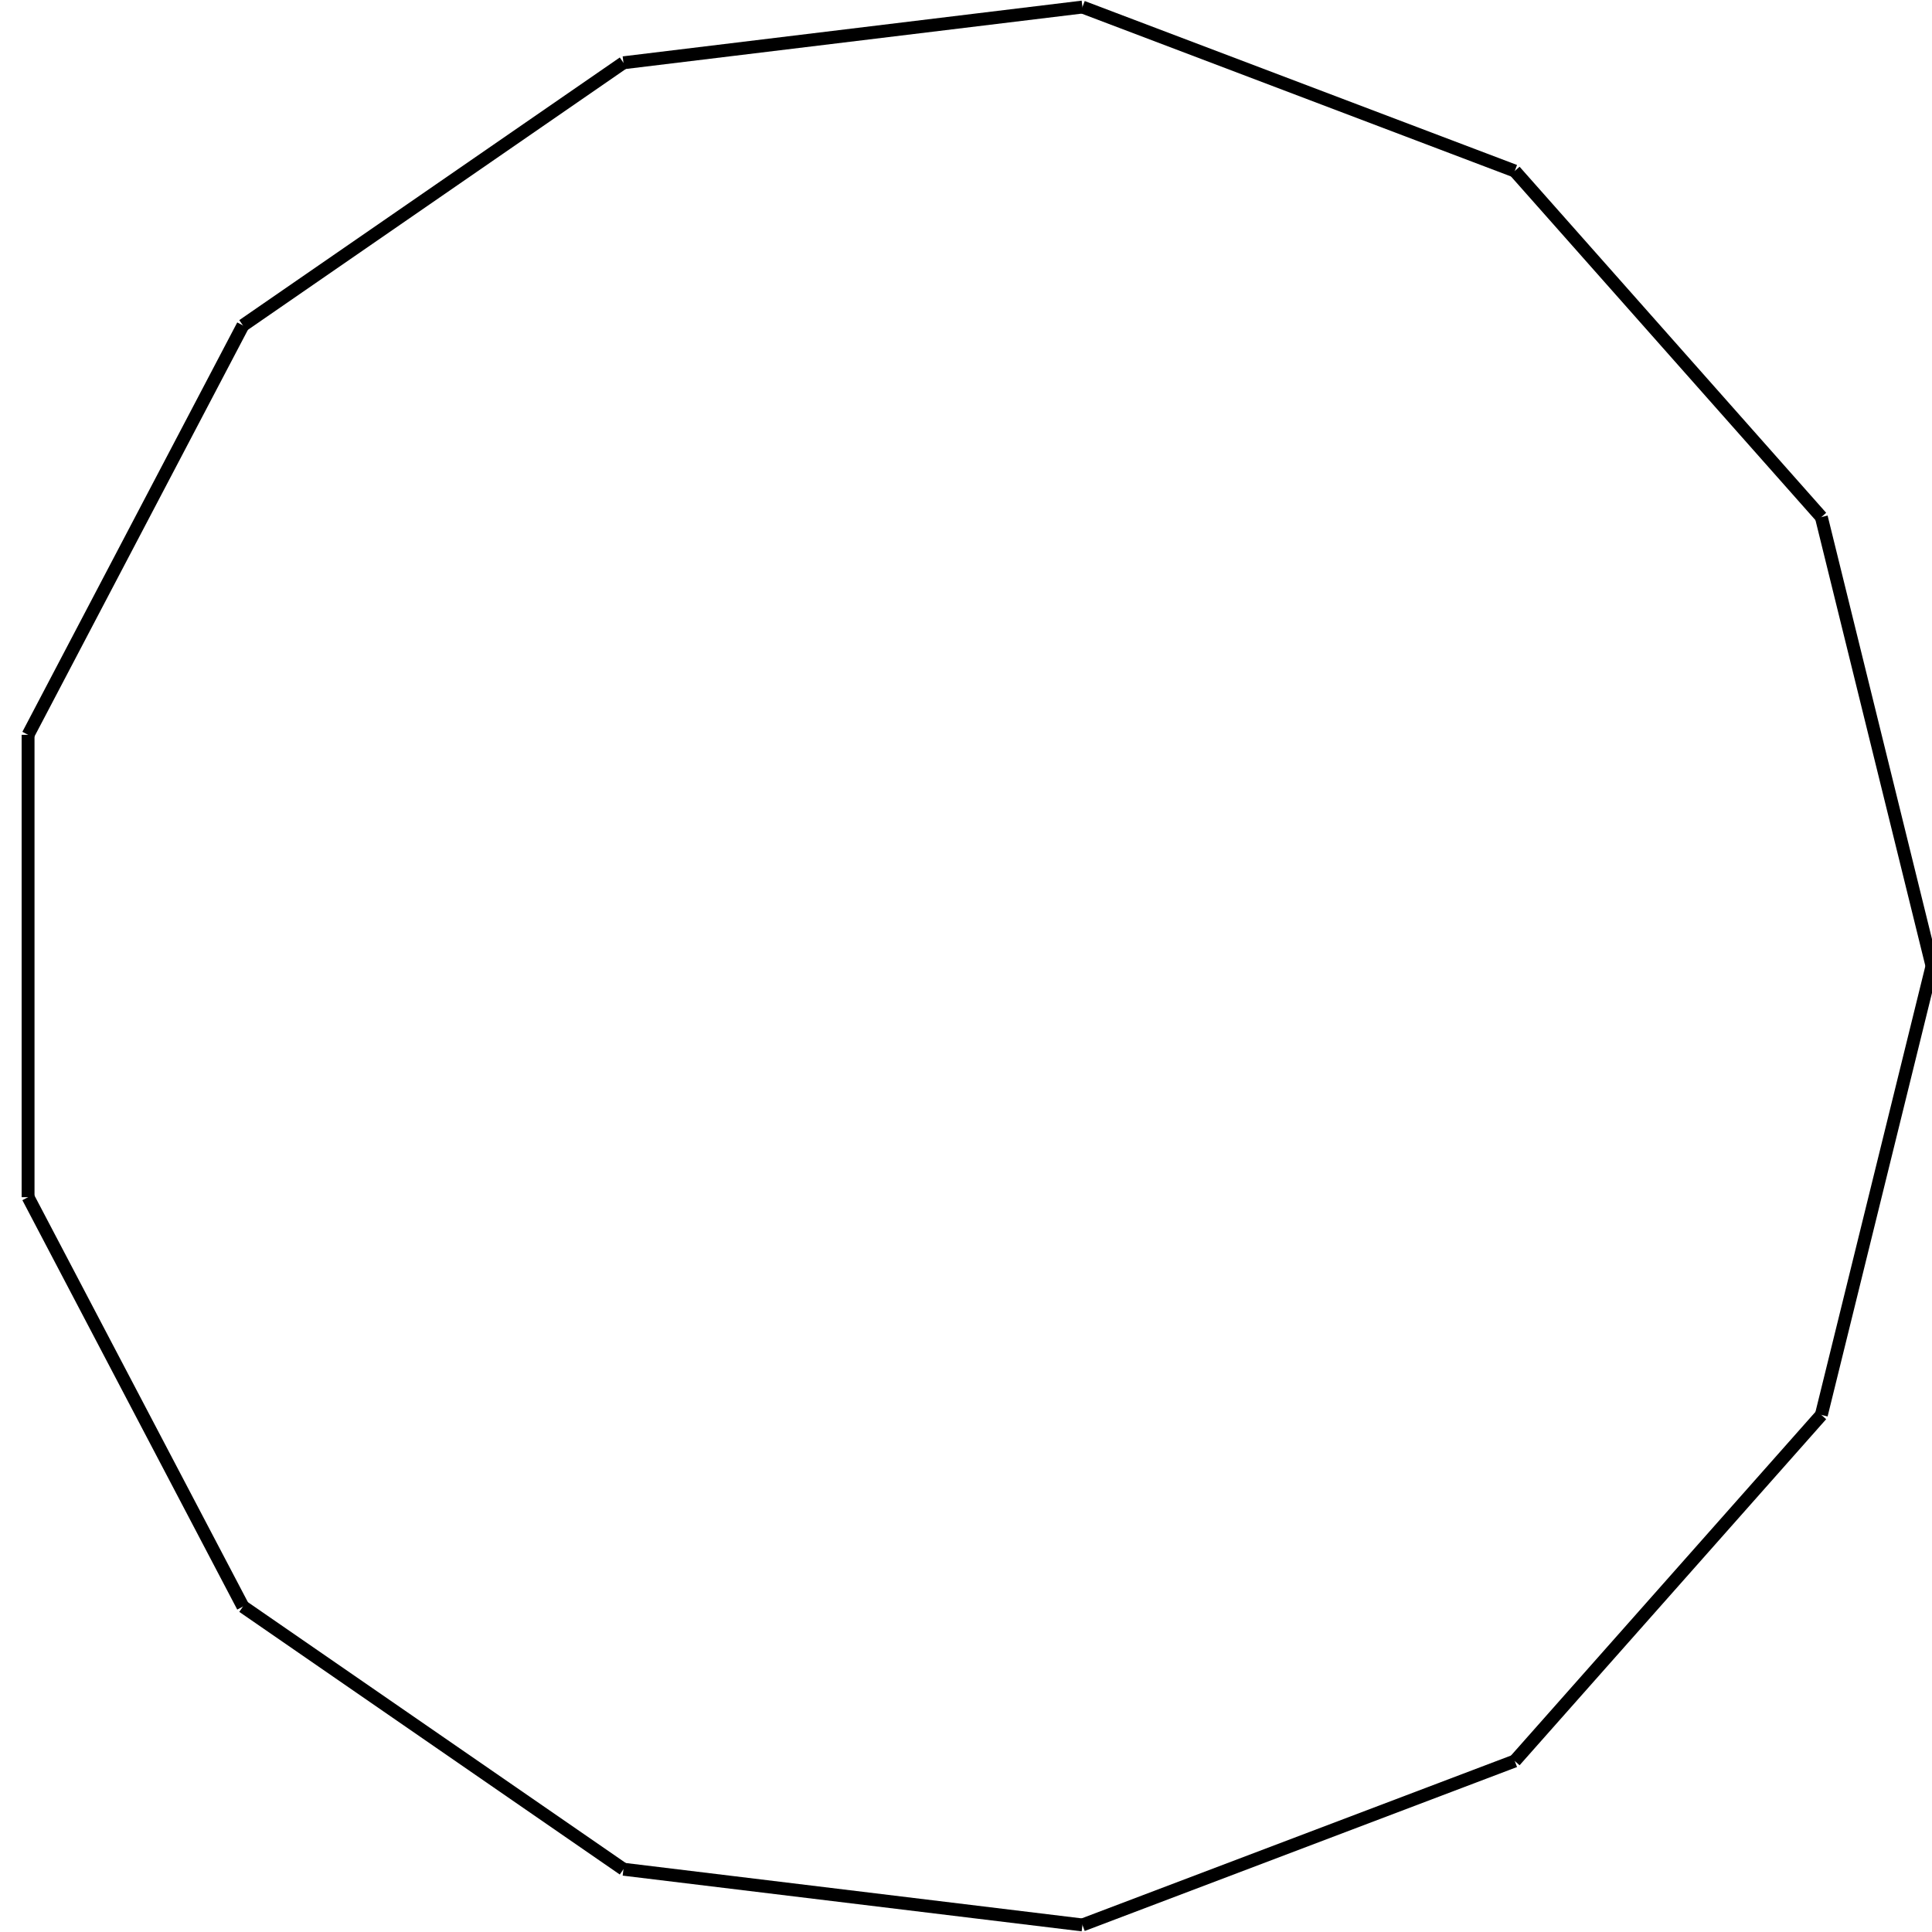 <?xml version="1.0"?>
<!DOCTYPE svg PUBLIC "-//W3C//DTD SVG 1.1//EN"
    "http://www.w3.org/Graphics/SVG/1.1/DTD/svg11.dtd">


<svg height="300" width="300" xmlns="http://www.w3.org/2000/svg" version="1.1" viewbox="0 0 300 300">
<line y1="150.0" style="stroke-width: 2" x1="300.0" x2="282.818" y2="80.292" stroke="black"/>
<line y1="80.292" style="stroke-width: 2" x1="282.818" x2="235.21" y2="26.552" stroke="black"/>
<line y1="26.552" style="stroke-width: 2" x1="235.21" x2="168.081" y2="1.094" stroke="black"/>
<line y1="1.094" style="stroke-width: 2" x1="168.081" x2="96.809" y2="9.748" stroke="black"/>
<line y1="9.748" style="stroke-width: 2" x1="96.809" x2="37.723" y2="50.532" stroke="black"/>
<line y1="50.532" style="stroke-width: 2" x1="37.723" x2="4.359" y2="114.103" stroke="black"/>
<line y1="114.103" style="stroke-width: 2" x1="4.359" x2="4.359" y2="185.897" stroke="black"/>
<line y1="185.897" style="stroke-width: 2" x1="4.359" x2="37.723" y2="249.468" stroke="black"/>
<line y1="249.468" style="stroke-width: 2" x1="37.723" x2="96.809" y2="290.252" stroke="black"/>
<line y1="290.252" style="stroke-width: 2" x1="96.809" x2="168.081" y2="298.906" stroke="black"/>
<line y1="298.906" style="stroke-width: 2" x1="168.081" x2="235.21" y2="273.448" stroke="black"/>
<line y1="273.448" style="stroke-width: 2" x1="235.21" x2="282.818" y2="219.708" stroke="black"/>
<line y1="219.708" style="stroke-width: 2" x1="282.818" x2="300.0" y2="150.0" stroke="black"/>
</svg>
